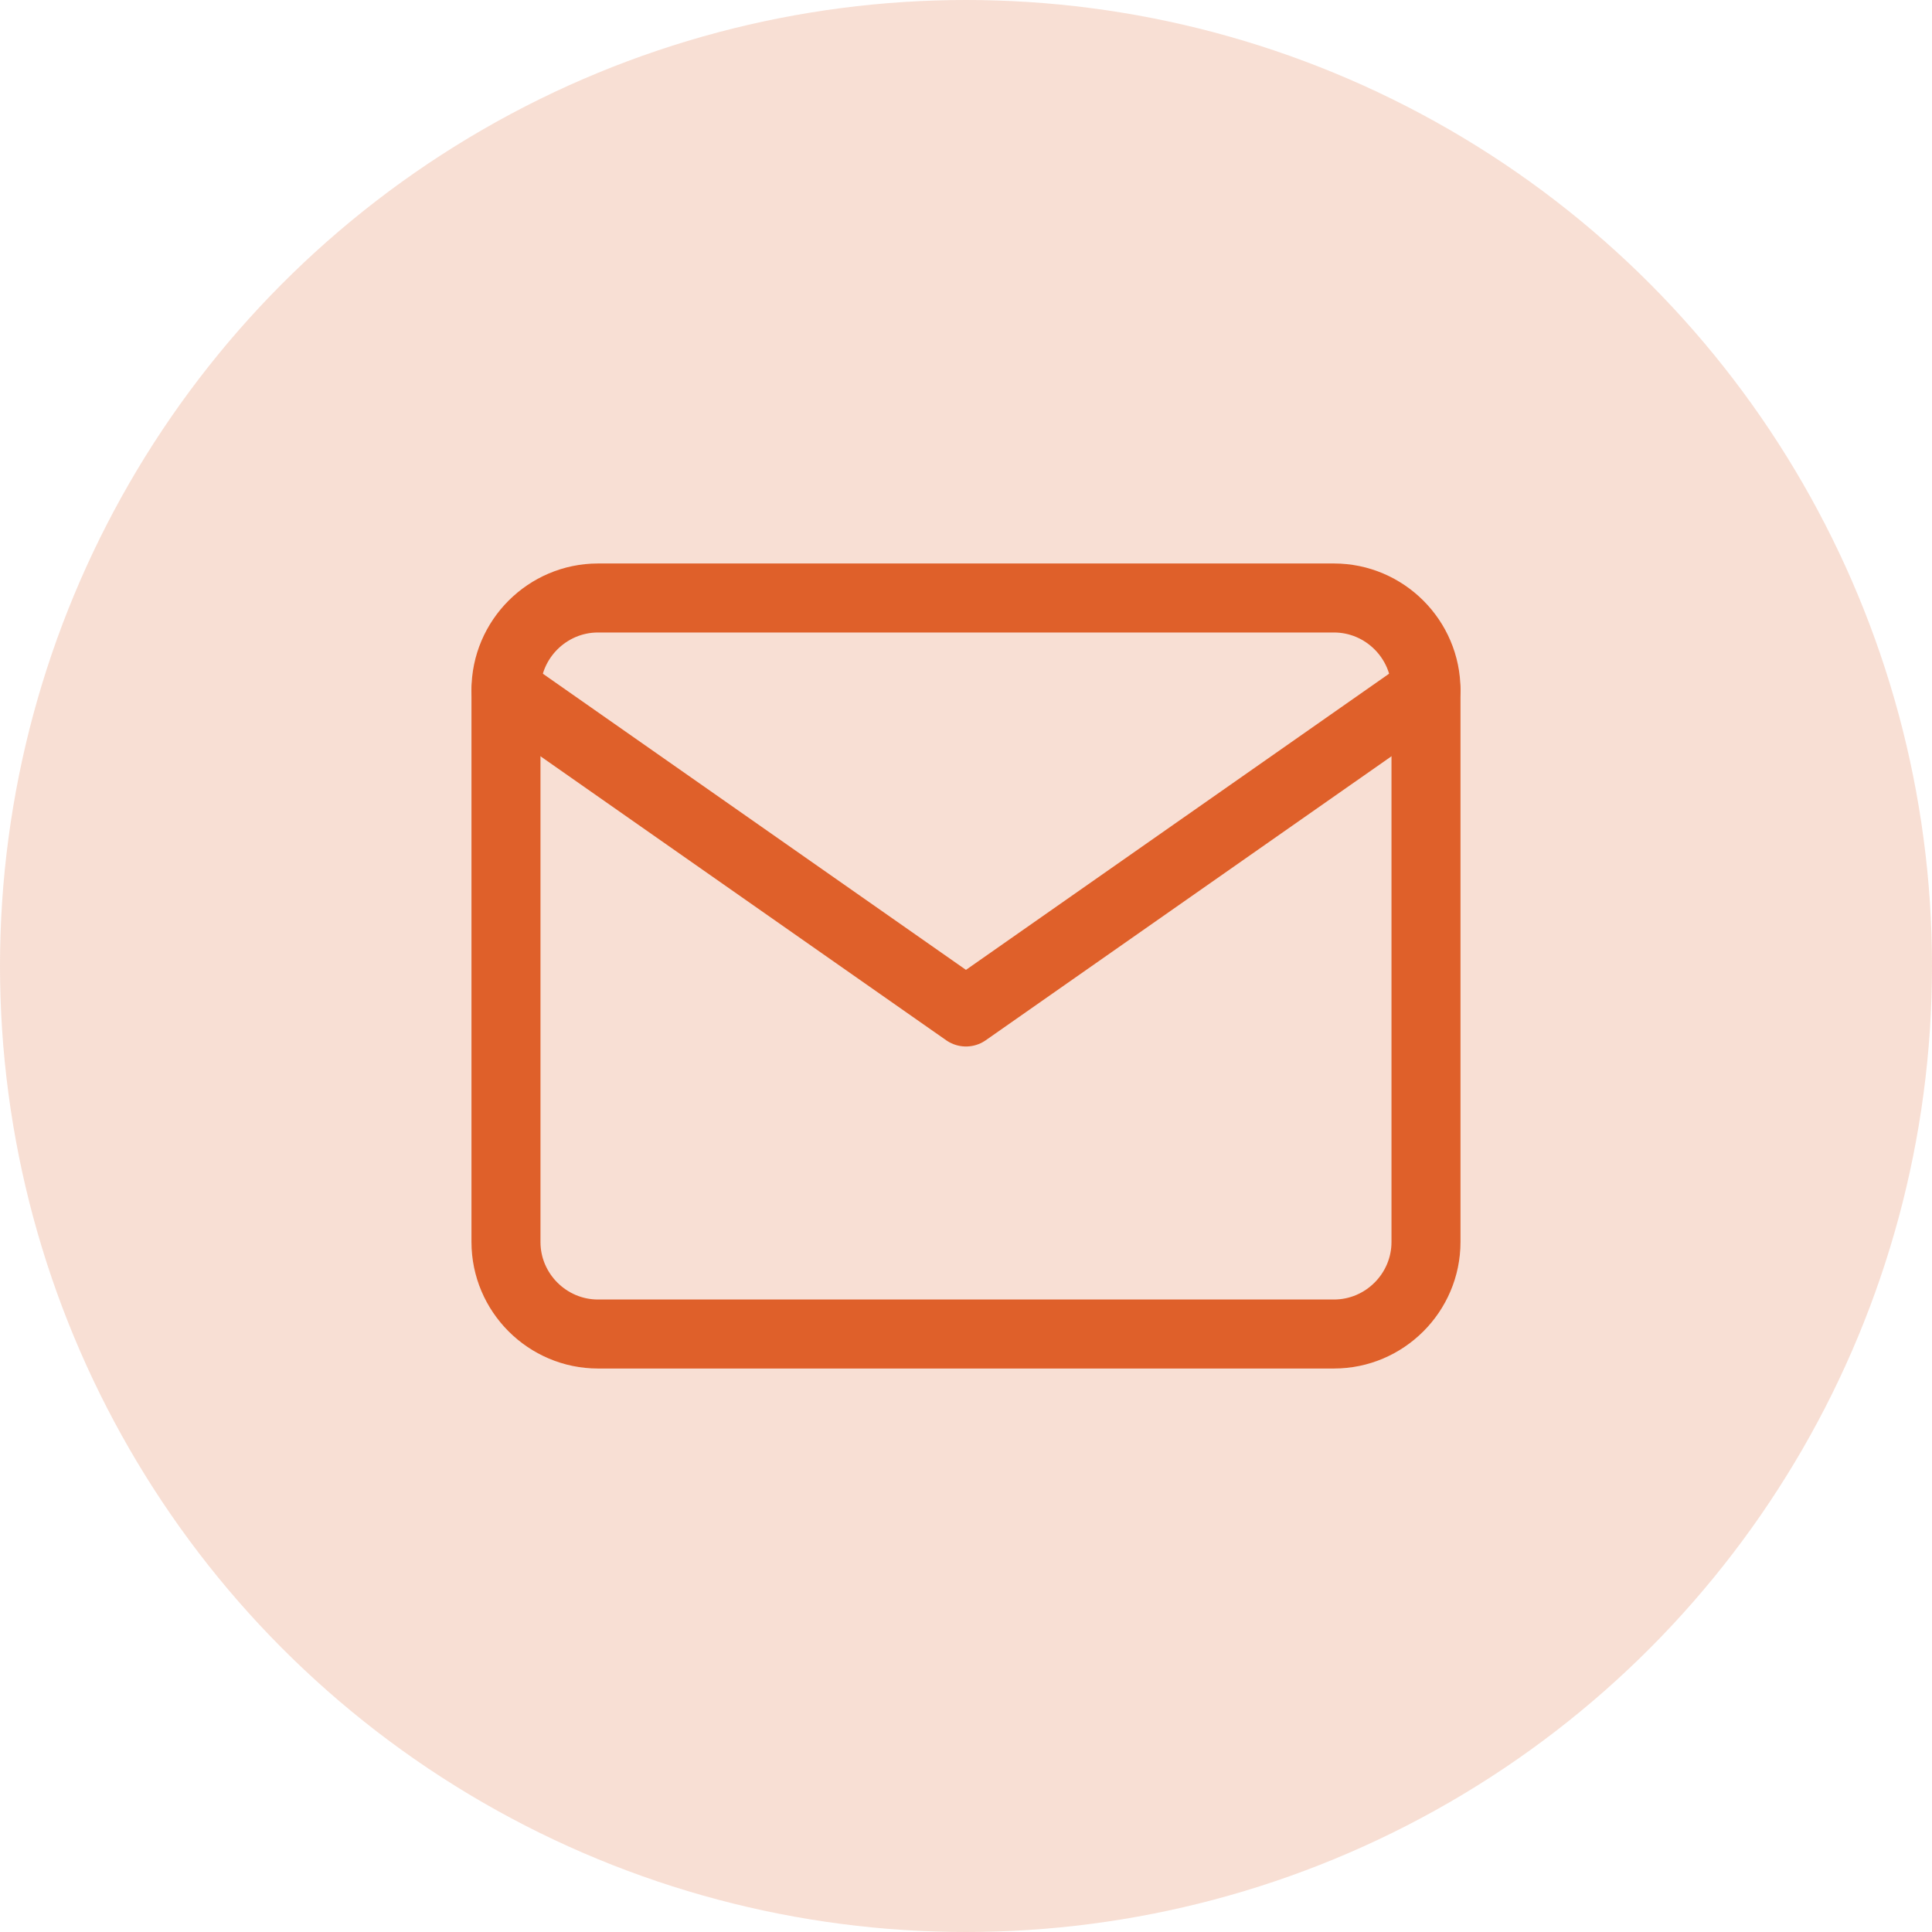 <svg width="56" height="56" viewBox="0 0 56 56" fill="none" xmlns="http://www.w3.org/2000/svg">
<circle cx="28" cy="28" r="28" fill="#DF602A" fill-opacity="0.2"/>
<path d="M17.333 17.333H38.666C40.133 17.333 41.333 18.533 41.333 20V36C41.333 37.467 40.133 38.667 38.666 38.667H17.333C15.866 38.667 14.666 37.467 14.666 36V20C14.666 18.533 15.866 17.333 17.333 17.333Z" stroke="#DF602A" stroke-width="2" stroke-linecap="round" stroke-linejoin="round"/>
<path d="M41.333 20L27.999 29.333L14.666 20" stroke="#DF602A" stroke-width="2" stroke-linecap="round" stroke-linejoin="round"/>
</svg>
